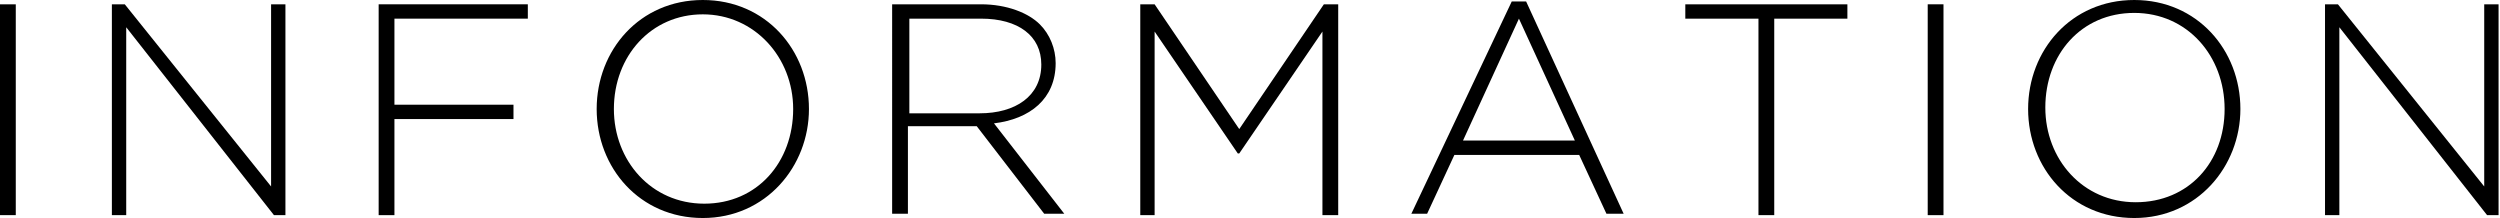 <?xml version="1.0" encoding="utf-8"?>
<!-- Generator: Adobe Illustrator 22.1.0, SVG Export Plug-In . SVG Version: 6.00 Build 0)  -->
<svg version="1.1" id="レイヤー_1" xmlns="http://www.w3.org/2000/svg" xmlns:xlink="http://www.w3.org/1999/xlink" x="0px"
	 y="0px" viewBox="0 0 174.3 15.2" style="enable-background:new 0 0 174.3 15.2;" xml:space="preserve">
<style type="text/css">
	.st0{fill:none;stroke:#000000;stroke-width:0.709;stroke-miterlimit:10;}
	.st1{fill:#040000;}
</style>
<g>
	<path d="M0,0.3h1.1v14.7H0V0.3z"/>
	<path d="M7.7,0.3h1L18.9,13V0.3h1v14.7h-0.8L8.8,1.9v13.1h-1V0.3z"/>
	<path d="M26.4,0.3h10.4v1h-9.3v6h8.3v1h-8.3v6.7h-1.1V0.3z"/>
	<path d="M41.6,7.6L41.6,7.6c0-4.1,3-7.6,7.4-7.6s7.4,3.5,7.4,7.6c0,0,0,0,0,0c0,4-3,7.6-7.4,7.6S41.6,11.7,41.6,7.6z M55.3,7.6
		L55.3,7.6C55.3,4,52.6,1,49,1s-6.2,2.9-6.2,6.6v0c0,3.6,2.6,6.6,6.3,6.6S55.3,11.3,55.3,7.6z"/>
	<path d="M62.2,0.3h6.2c1.8,0,3.3,0.6,4.1,1.4c0.7,0.7,1.1,1.7,1.1,2.7v0c0,2.5-1.8,3.9-4.3,4.2l4.9,6.3h-1.4l-4.7-6.1h0h-4.8v6.1
		h-1.1V0.3z M68.3,7.9c2.5,0,4.3-1.2,4.3-3.4v0c0-2-1.6-3.2-4.2-3.2h-5v6.6H68.3z"/>
	<path d="M79.5,0.3h1l5.9,8.7l5.9-8.7h1v14.7h-1.1V2.2l-5.8,8.5h-0.1l-5.8-8.5v12.8h-1V0.3z"/>
	<path d="M105.4,0.1h1l6.8,14.8h-1.2l-1.9-4.1h-8.7l-1.9,4.1h-1.1L105.4,0.1z M109.8,9.8l-3.9-8.5L102,9.8H109.8z"/>
	<path d="M122.6,1.3h-5.1v-1h11.3v1h-5.1v13.7h-1.1V1.3z"/>
	<path d="M134.4,0.3h1.1v14.7h-1.1V0.3z"/>
	<path d="M141.4,7.6L141.4,7.6c0-4.1,3-7.6,7.4-7.6s7.4,3.5,7.4,7.6c0,0,0,0,0,0c0,4-3,7.6-7.4,7.6S141.4,11.7,141.4,7.6z
		 M155.1,7.6L155.1,7.6c0-3.7-2.6-6.7-6.3-6.7s-6.2,2.9-6.2,6.6v0c0,3.6,2.6,6.6,6.3,6.6S155.1,11.3,155.1,7.6z"/>
	<path d="M162,0.3h1L173.2,13V0.3h1v14.7h-0.8L163.1,1.9v13.1h-1V0.3z"/>
</g>
</svg>
